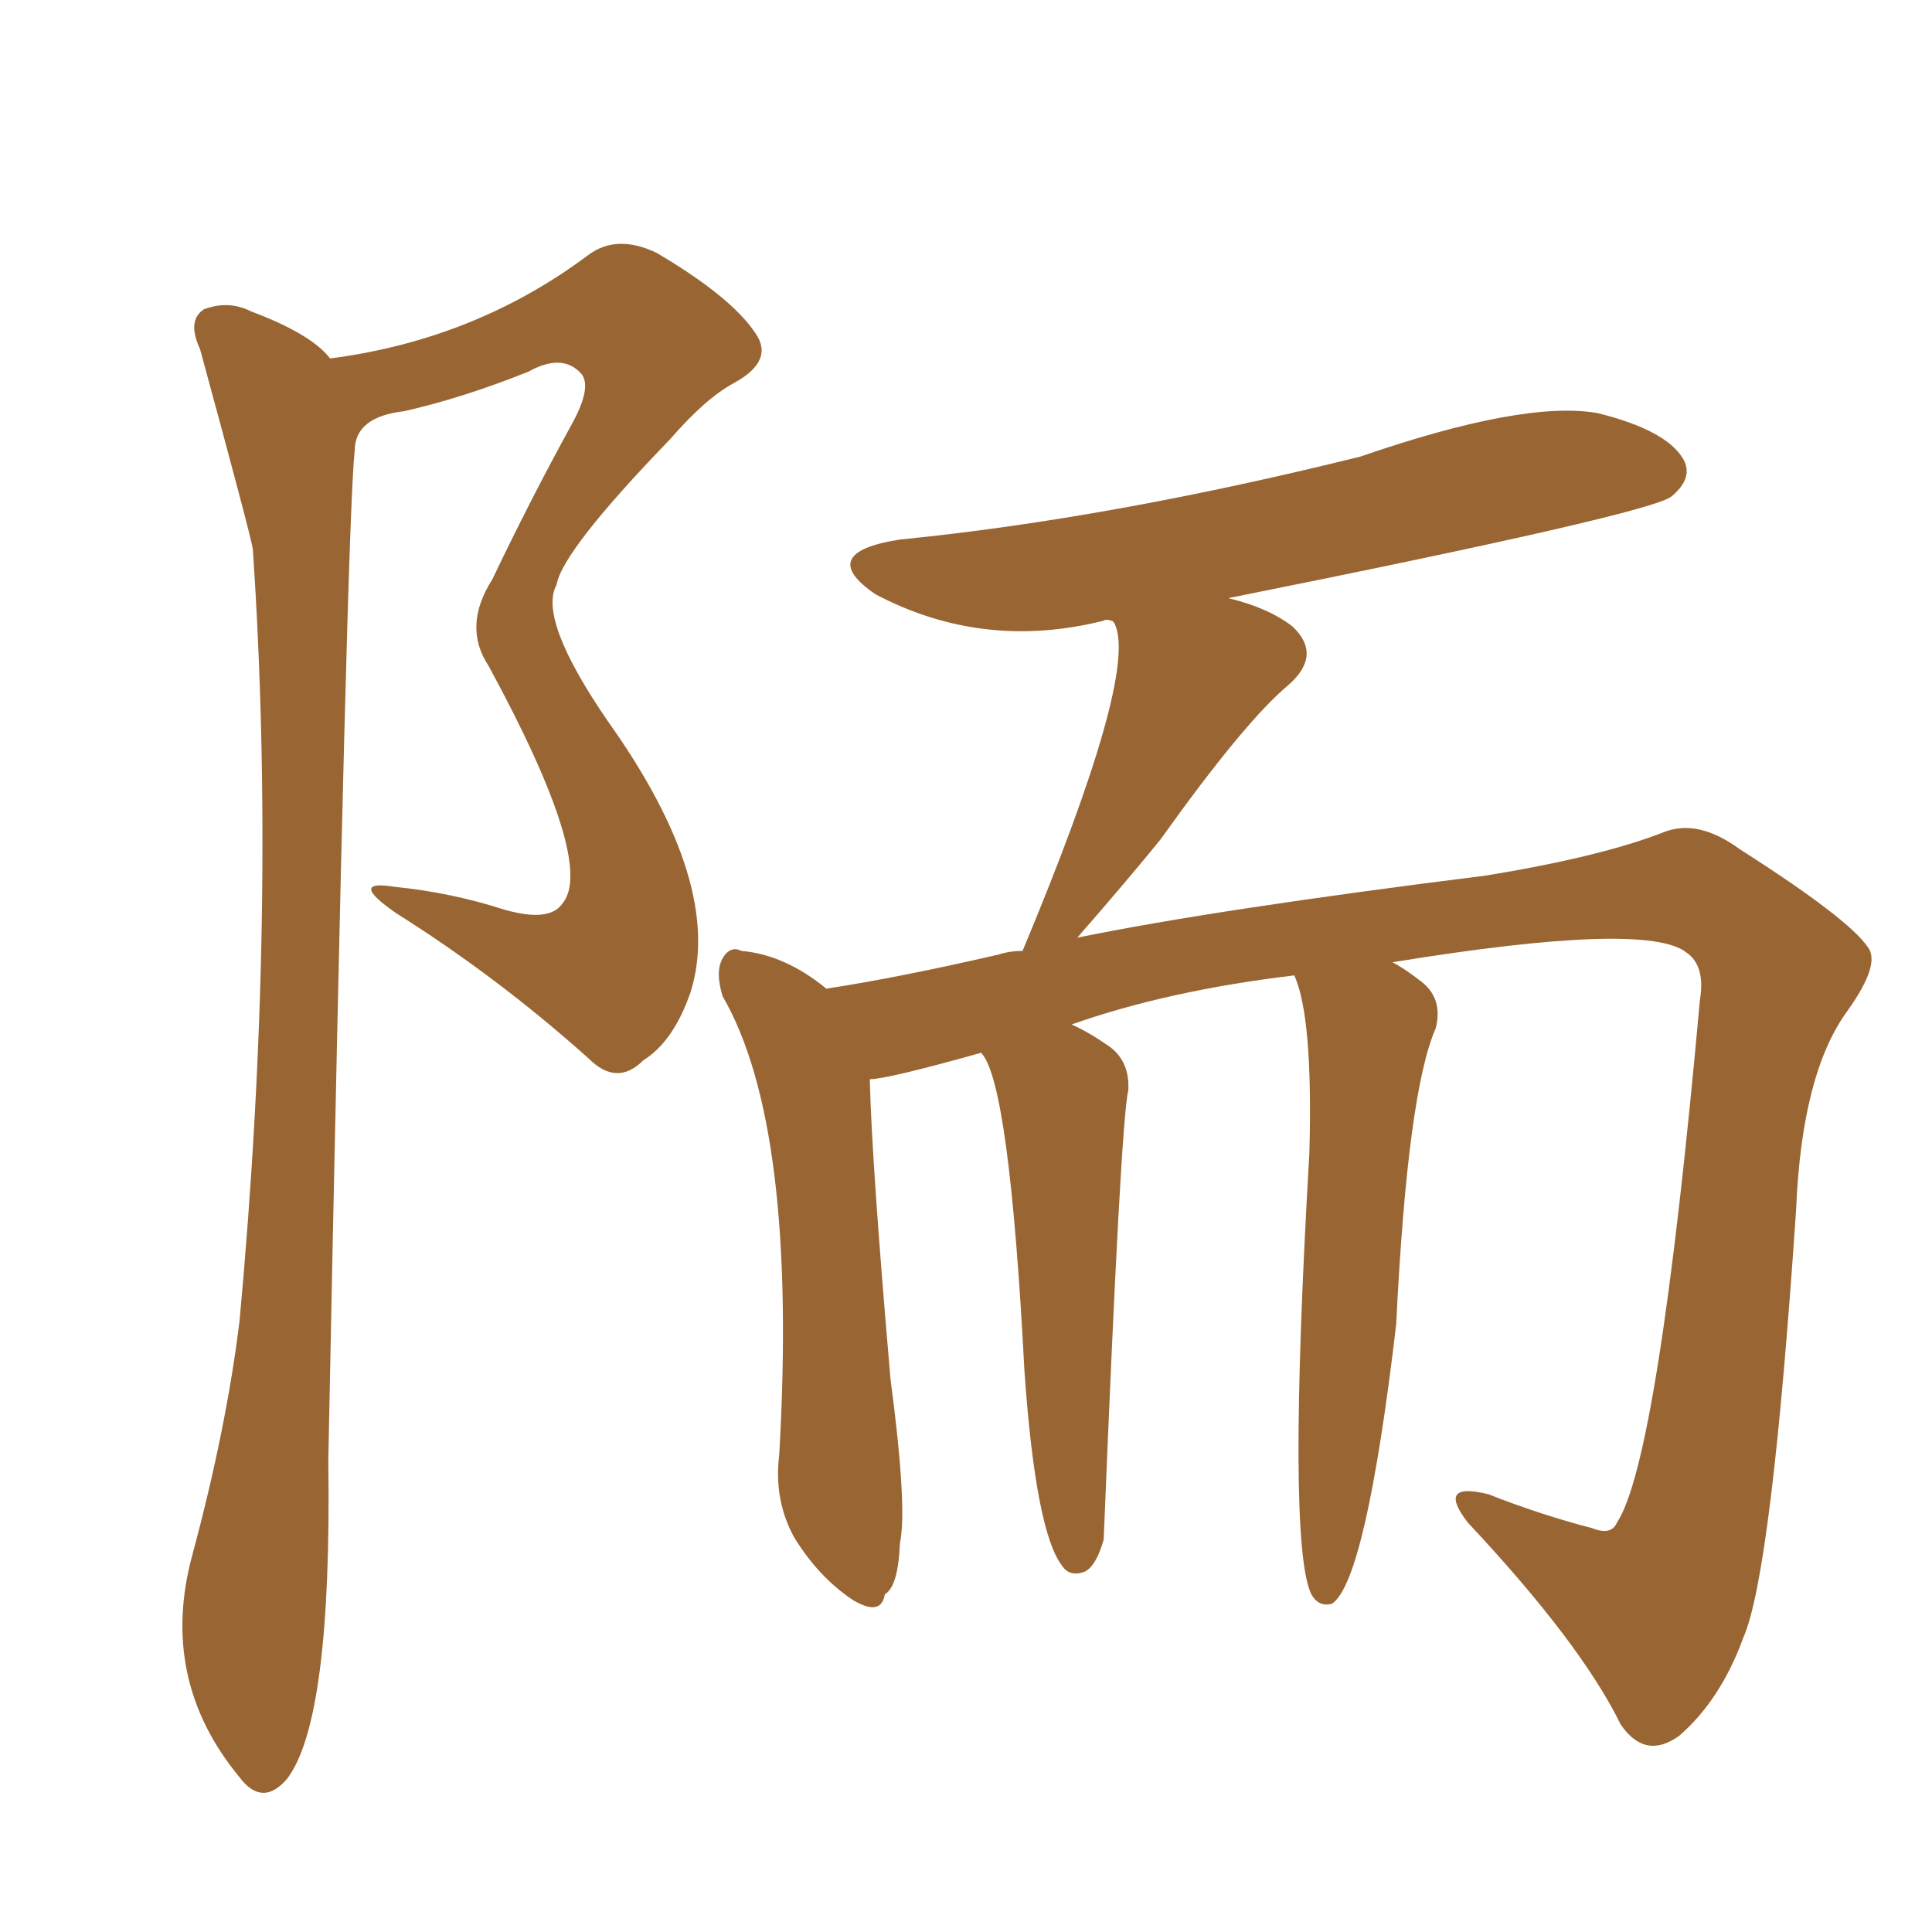 <svg xmlns="http://www.w3.org/2000/svg" xmlns:xlink="http://www.w3.org/1999/xlink" width="150" height="150"><path fill="#996633" padding="10" d="M25.63 27.83L25.63 27.83Q36.91 26.37 45.70 19.78L45.70 19.78Q47.90 18.16 50.98 19.63L50.98 19.63Q56.69 23.00 58.59 25.78L58.59 25.78Q60.21 27.98 56.98 29.74L56.98 29.74Q54.79 30.91 52.00 34.13L52.00 34.13Q43.65 42.77 43.21 45.41L43.21 45.41Q41.75 48.05 47.17 55.96L47.17 55.96Q56.25 68.70 53.61 77.05L53.61 77.05Q52.29 80.86 49.95 82.32L49.95 82.32Q47.90 84.38 45.70 82.18L45.70 82.18Q38.67 75.88 30.76 70.90L30.76 70.90Q26.95 68.26 30.62 68.85L30.62 68.85Q35.01 69.29 39.11 70.61L39.11 70.61Q42.63 71.63 43.65 70.17L43.65 70.17Q46.29 67.09 37.94 51.71L37.94 51.71Q35.89 48.63 38.23 44.97L38.23 44.97Q41.16 38.82 44.38 32.96L44.38 32.96Q46.00 30.03 45.12 29.00L45.12 29.00Q43.65 27.39 41.02 28.86L41.02 28.86Q35.89 30.91 31.35 31.93L31.35 31.93Q27.54 32.37 27.54 35.01L27.54 35.01Q26.95 39.84 25.49 113.38L25.49 113.38Q25.78 133.59 22.27 138.13L22.27 138.13Q20.36 140.33 18.60 137.99L18.60 137.99Q12.30 130.37 14.94 120.70L14.94 120.70Q17.58 110.89 18.60 102.54L18.60 102.54Q21.53 70.75 19.63 42.63L19.63 42.63Q19.48 41.60 15.53 27.10L15.53 27.10Q14.50 24.90 15.82 24.02L15.82 24.02Q17.72 23.29 19.48 24.17L19.48 24.17Q24.17 25.93 25.63 27.83ZM100.49 75.73L100.49 75.73L100.49 75.73Q90.67 76.90 83.20 79.54L83.20 79.54Q84.52 80.13 85.99 81.15L85.99 81.15Q87.74 82.32 87.60 84.67L87.60 84.67Q87.01 87.01 85.69 119.53L85.69 119.53Q85.11 121.58 84.23 122.02L84.23 122.02Q83.06 122.46 82.47 121.58L82.47 121.58Q80.42 118.95 79.54 106.49L79.54 106.49Q78.37 83.94 76.17 81.74L76.17 81.74Q68.85 83.79 67.53 83.79L67.53 83.79Q67.68 90.23 69.14 107.08L69.14 107.08Q70.46 117.04 69.87 119.82L69.87 119.82Q69.73 123.19 68.70 123.78L68.70 123.78Q68.41 125.54 66.21 124.22L66.21 124.22Q63.57 122.46 61.67 119.38L61.67 119.38Q60.06 116.46 60.50 112.94L60.50 112.94Q61.96 87.45 56.10 77.34L56.10 77.34Q55.52 75.44 56.10 74.41L56.10 74.41Q56.69 73.39 57.57 73.83L57.57 73.83Q60.94 74.12 64.16 76.76L64.16 76.76Q69.87 75.88 77.49 74.12L77.49 74.12Q78.37 73.83 79.39 73.83L79.39 73.83Q88.33 52.44 86.57 48.49L86.57 48.49Q86.43 48.19 86.28 48.19L86.28 48.19Q85.84 48.05 85.69 48.19L85.69 48.19Q76.32 50.54 67.97 46.14L67.97 46.14Q63.28 42.92 69.87 41.89L69.87 41.89Q86.13 40.28 105.62 35.45L105.62 35.45Q118.36 31.05 124.07 32.08L124.07 32.08Q129.35 33.40 130.66 35.60L130.66 35.60Q131.54 37.06 129.79 38.53L129.79 38.53Q128.32 39.84 95.36 46.44L95.36 46.44Q98.44 47.17 100.34 48.63L100.34 48.63Q102.69 50.83 100.05 53.17L100.05 53.17Q96.68 55.96 90.09 65.19L90.09 65.19Q87.60 68.26 83.64 72.80L83.64 72.80Q94.34 70.61 115.43 67.97L115.43 67.97Q124.37 66.50 129.20 64.60L129.20 64.60Q131.84 63.57 135.06 65.92L135.06 65.92Q143.55 71.34 145.02 73.54L145.02 73.54Q146.04 74.85 143.41 78.52L143.41 78.52Q139.89 83.35 139.45 93.90L139.45 93.90Q137.55 122.17 135.35 127.15L135.35 127.15Q133.59 131.98 130.37 134.77L130.37 134.77Q127.73 136.67 125.83 133.89L125.83 133.89Q122.75 127.59 113.96 118.21L113.96 118.21Q111.47 114.99 115.58 116.02L115.58 116.02Q119.68 117.63 123.63 118.65L123.63 118.65Q125.10 119.24 125.54 118.21L125.54 118.21Q128.76 113.38 131.98 77.64L131.98 77.64Q132.42 75 130.96 73.97L130.96 73.97Q127.88 71.48 108.11 74.71L108.11 74.71Q108.98 75.15 110.30 76.17L110.30 76.17Q112.06 77.49 111.47 79.83L111.47 79.83Q109.28 84.81 108.40 102.83L108.40 102.83Q106.05 122.75 103.42 124.51L103.42 124.51Q102.39 124.80 101.81 123.78L101.81 123.78Q99.90 119.82 101.66 89.50L101.66 89.50Q101.95 78.96 100.49 75.73Z"/></svg>